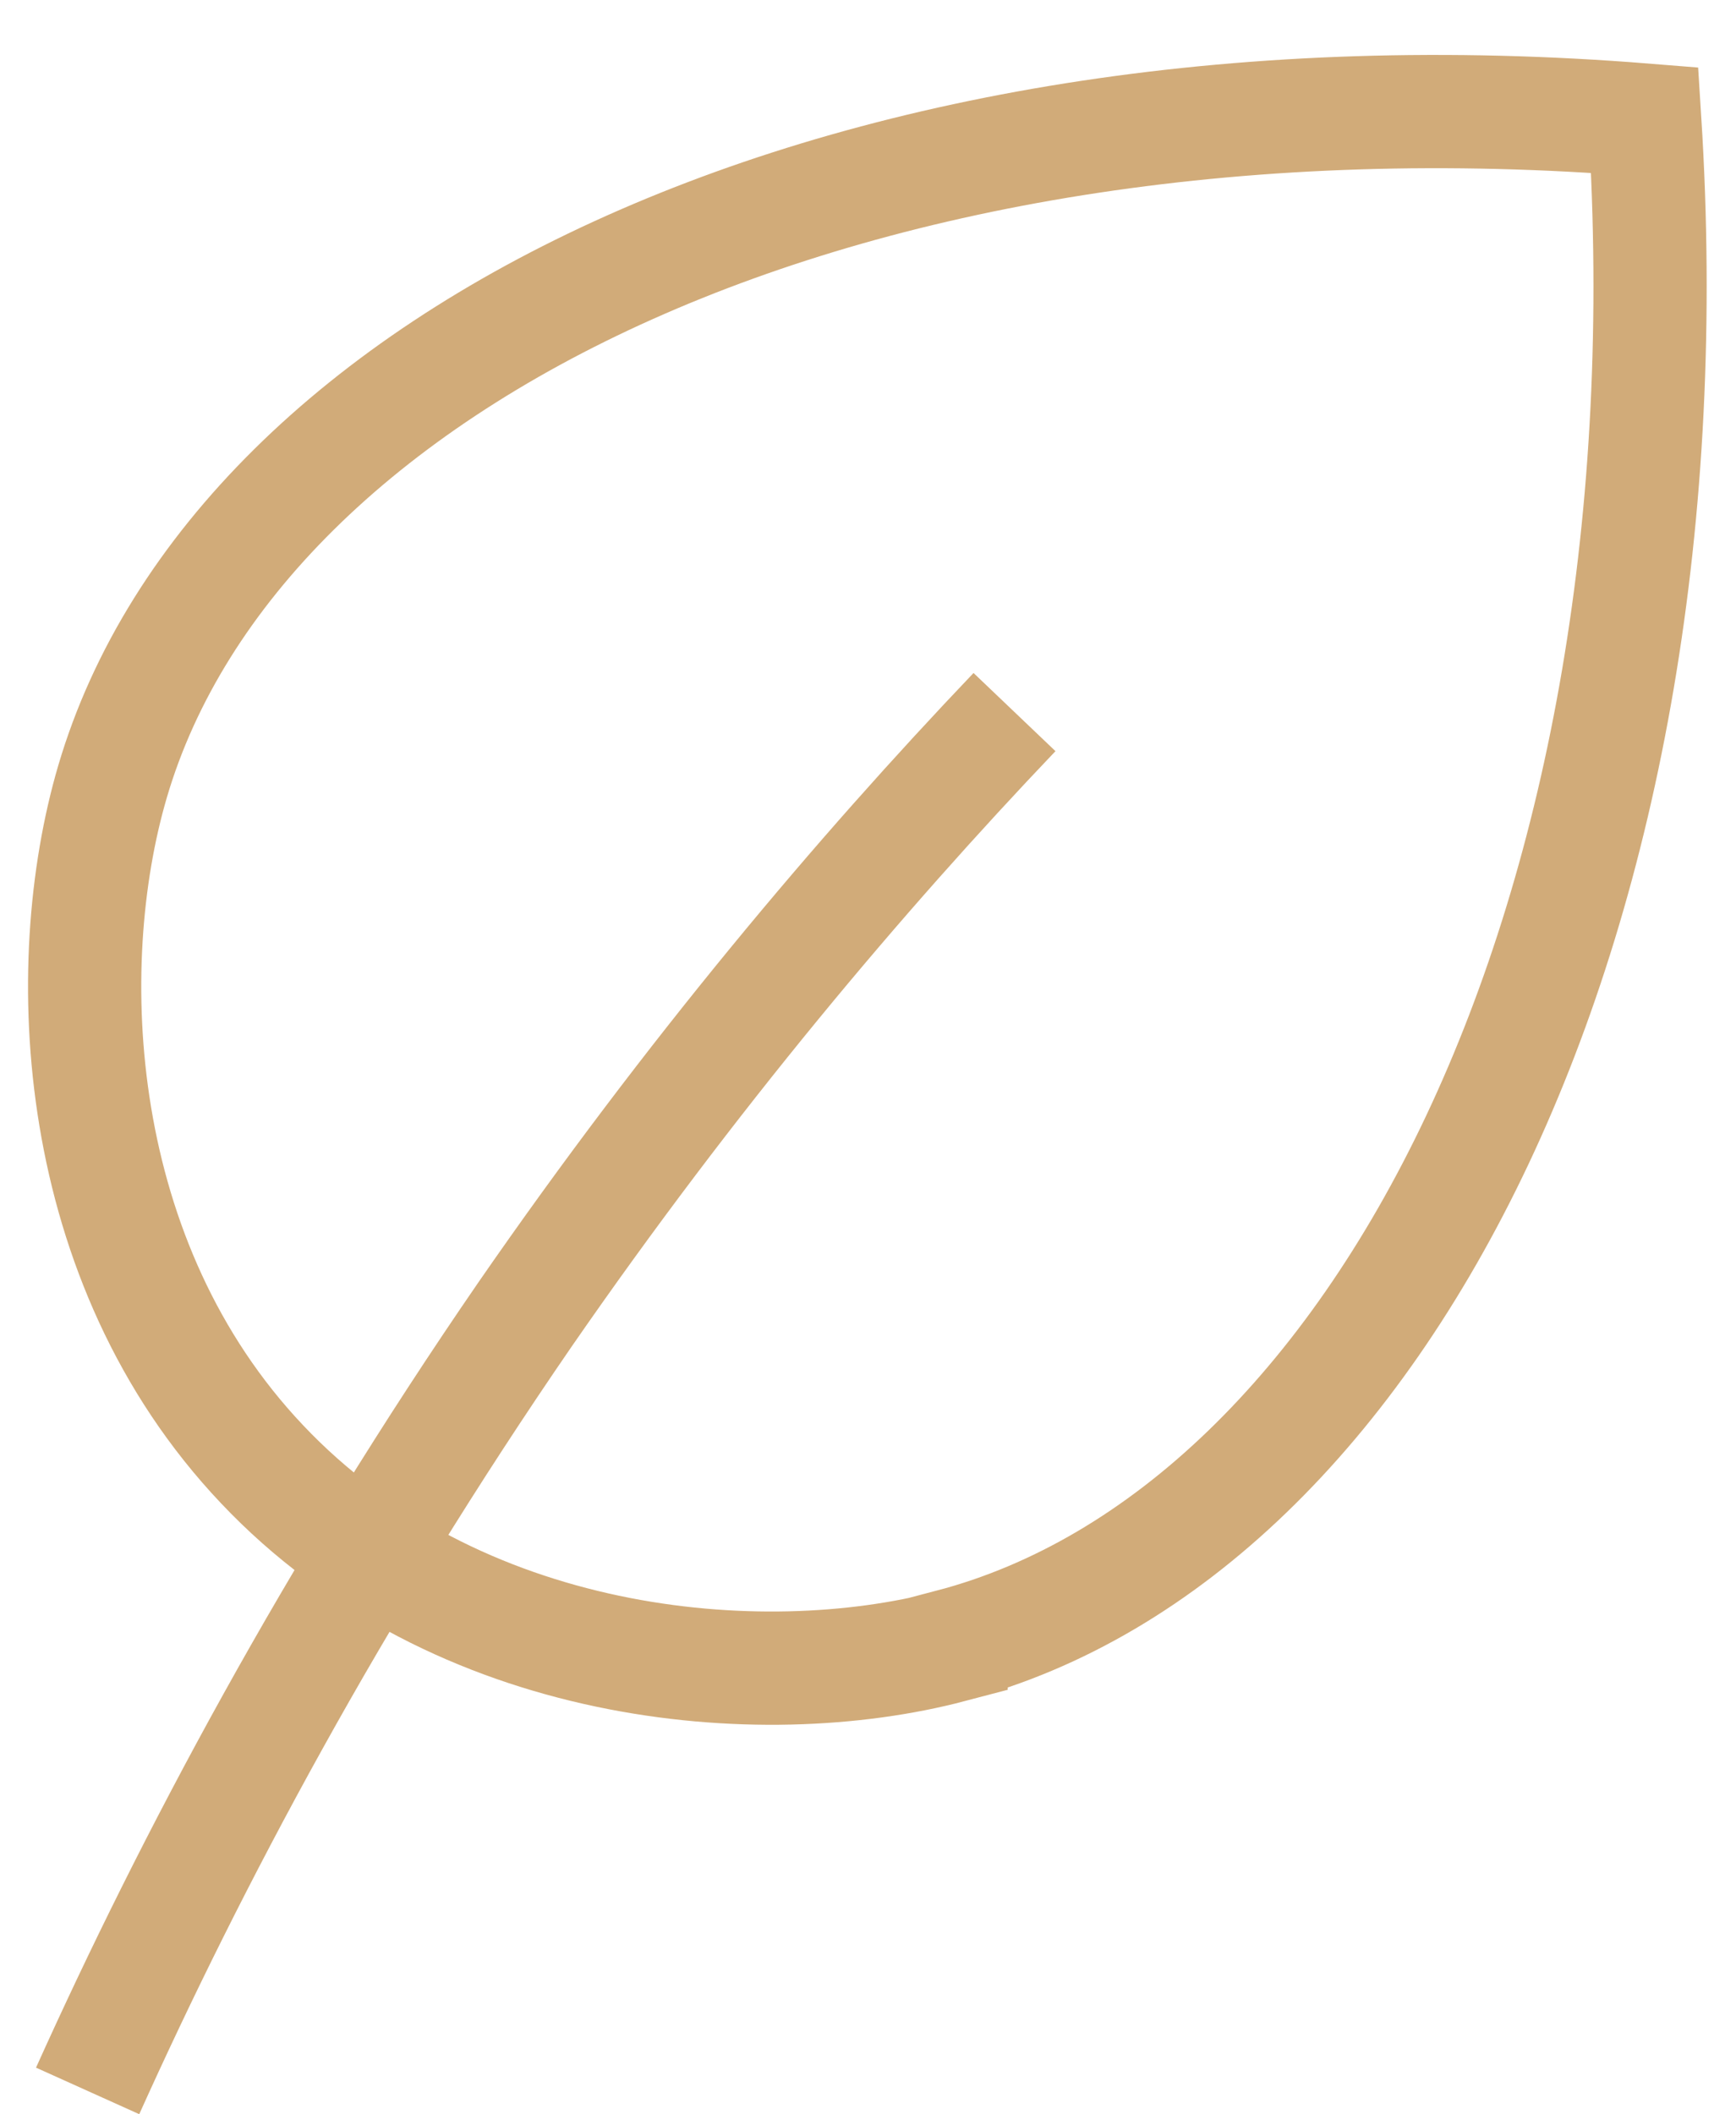 <svg width="23" height="28" viewBox="0 0 23 28" fill="none" xmlns="http://www.w3.org/2000/svg">
<path d="M13.441 9.43C11.391 11.58 9.161 14.22 6.961 17.4C4.401 21.12 2.531 24.65 1.161 27.69M12.601 21.8C10.061 22.47 6.041 22.11 3.471 19.39C0.941 16.72 0.771 12.8 1.491 10.35C3.151 4.71 11.341 0.75 21.791 1.59C22.461 12.16 18.271 20.3 12.601 21.79V21.8Z" stroke="#D1AB79" stroke-width="1.5" stroke-miterlimit="10"/>
</svg>
